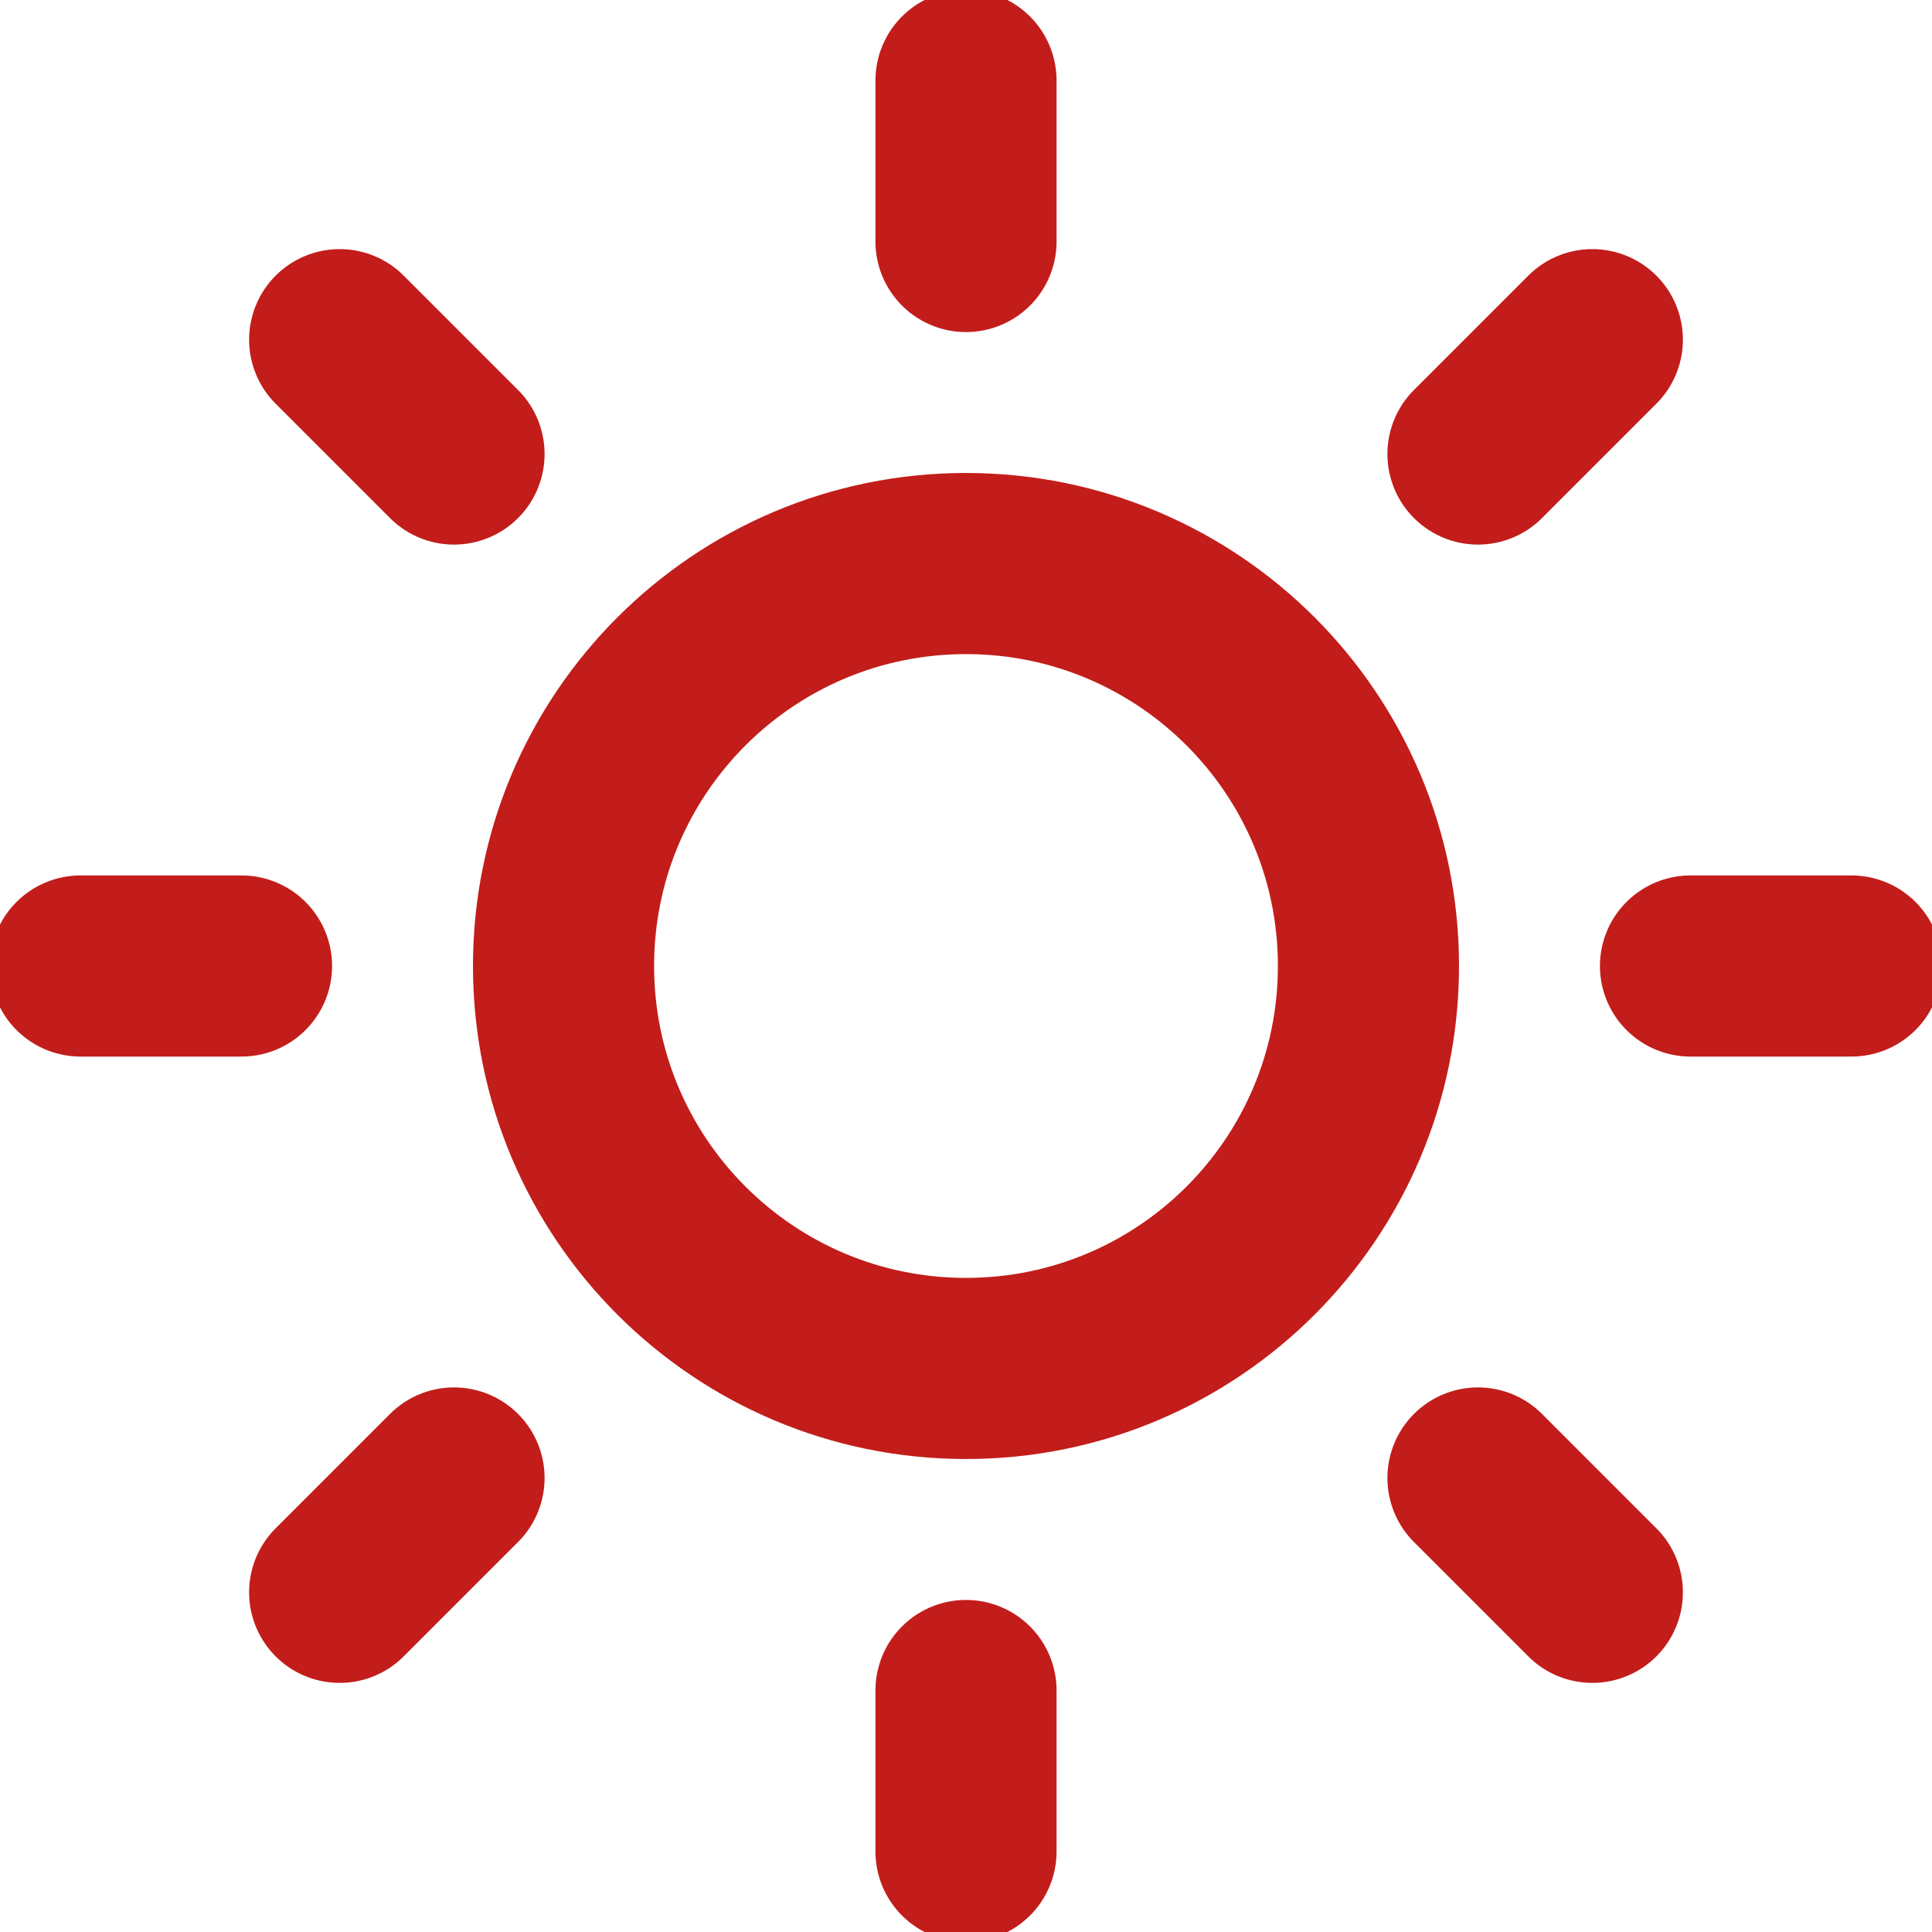 <svg width="16" height="16" viewBox="0 0 16 16" fill="none" xmlns="http://www.w3.org/2000/svg">
<g clip-path="url(#clip0_2414_272)">
<path d="M8 0.667V2M8 14V15.333M2.813 2.813L3.76 3.76M12.24 12.24L13.187 13.187M0.667 8H2M14 8H15.333M2.813 13.187L3.76 12.24M12.24 3.76L13.187 2.813M11.333 8C11.333 9.841 9.841 11.333 8 11.333C6.159 11.333 4.667 9.841 4.667 8C4.667 6.159 6.159 4.667 8 4.667C9.841 4.667 11.333 6.159 11.333 8Z" stroke="#C21D1A" stroke-width="1.5" stroke-linecap="round" stroke-linejoin="round"/>
</g>
<defs>
<clipPath id="clip0_2414_272">
<rect width="16" height="16" fill="white"/>
</clipPath>
</defs>
</svg>
